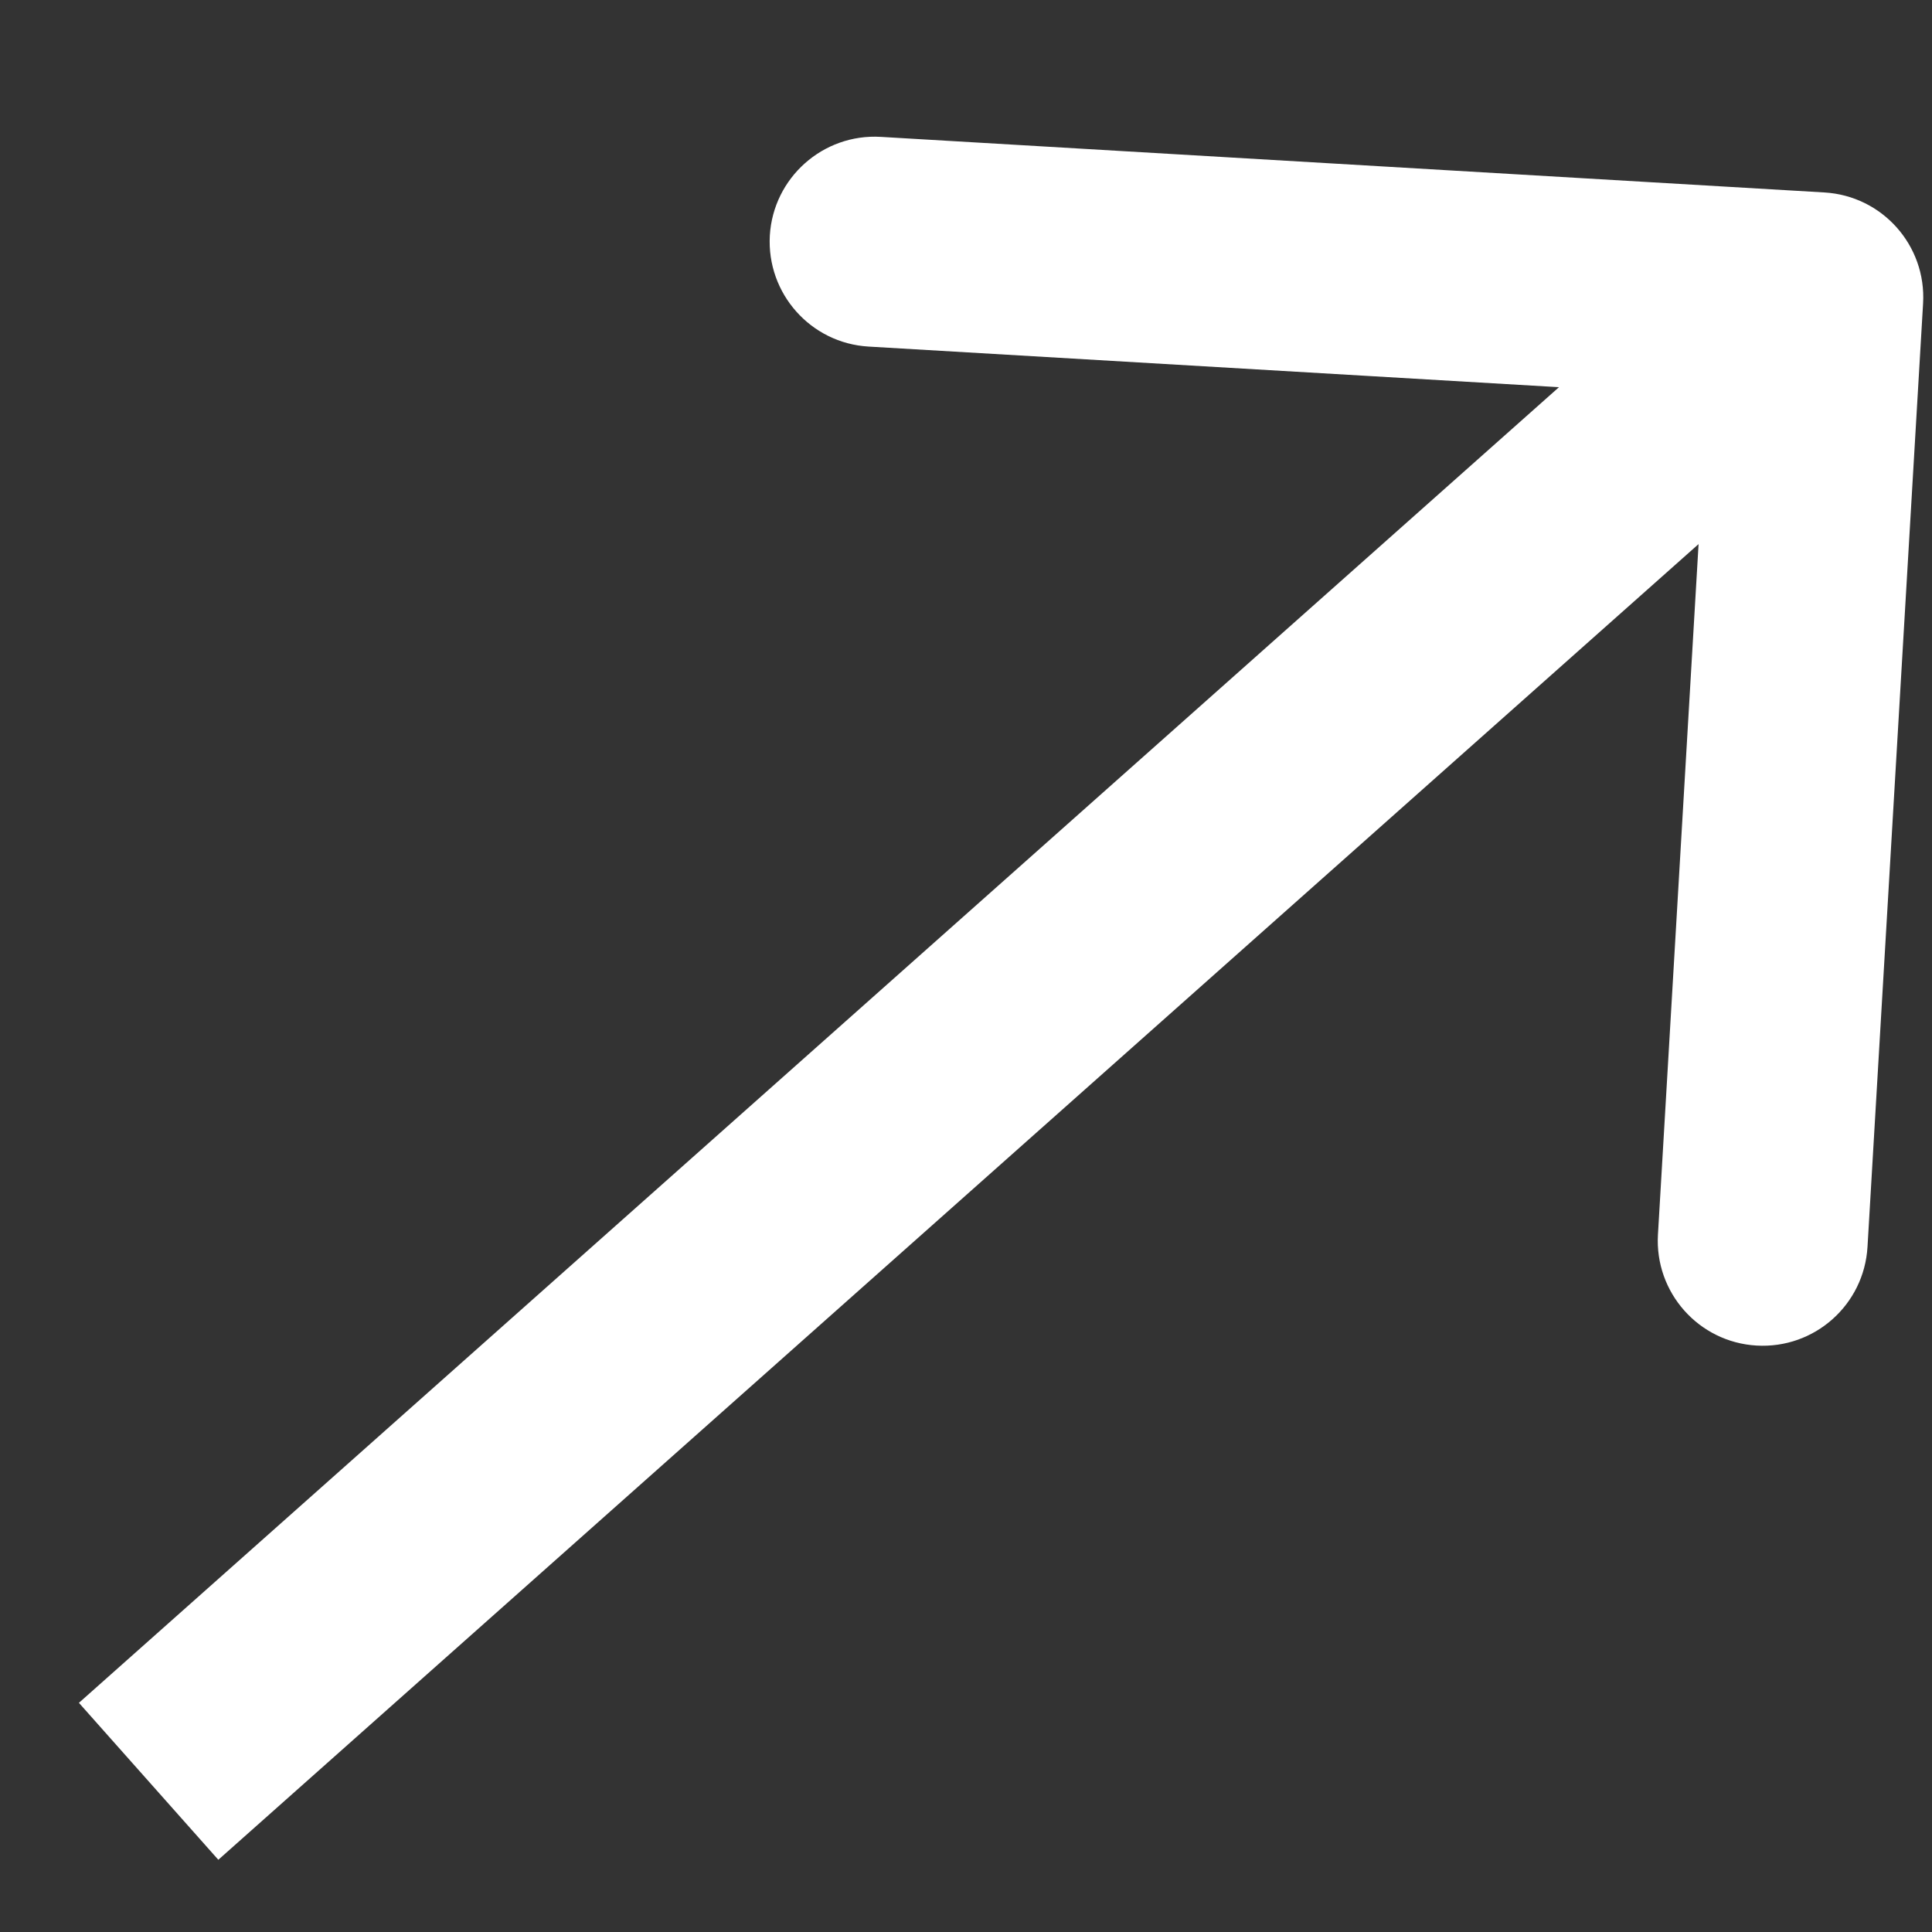 <?xml version="1.0" encoding="UTF-8"?> <svg xmlns="http://www.w3.org/2000/svg" width="13" height="13" viewBox="0 0 13 13" fill="none"><rect x="0" y="0" width="13" height="13" fill="#333333" stroke="none"/><path d="M12.94 2.042C12.963 1.652 12.666 1.318 12.276 1.295L5.927 0.921C5.538 0.898 5.203 1.196 5.18 1.585C5.158 1.975 5.455 2.309 5.844 2.332L11.488 2.664L11.156 8.307C11.133 8.697 11.43 9.031 11.819 9.054C12.209 9.077 12.543 8.78 12.566 8.39L12.94 2.042ZM1.469 12.514L12.704 2.528L11.765 1.472L0.531 11.458L1.469 12.514Z" fill="white"></path></svg> 